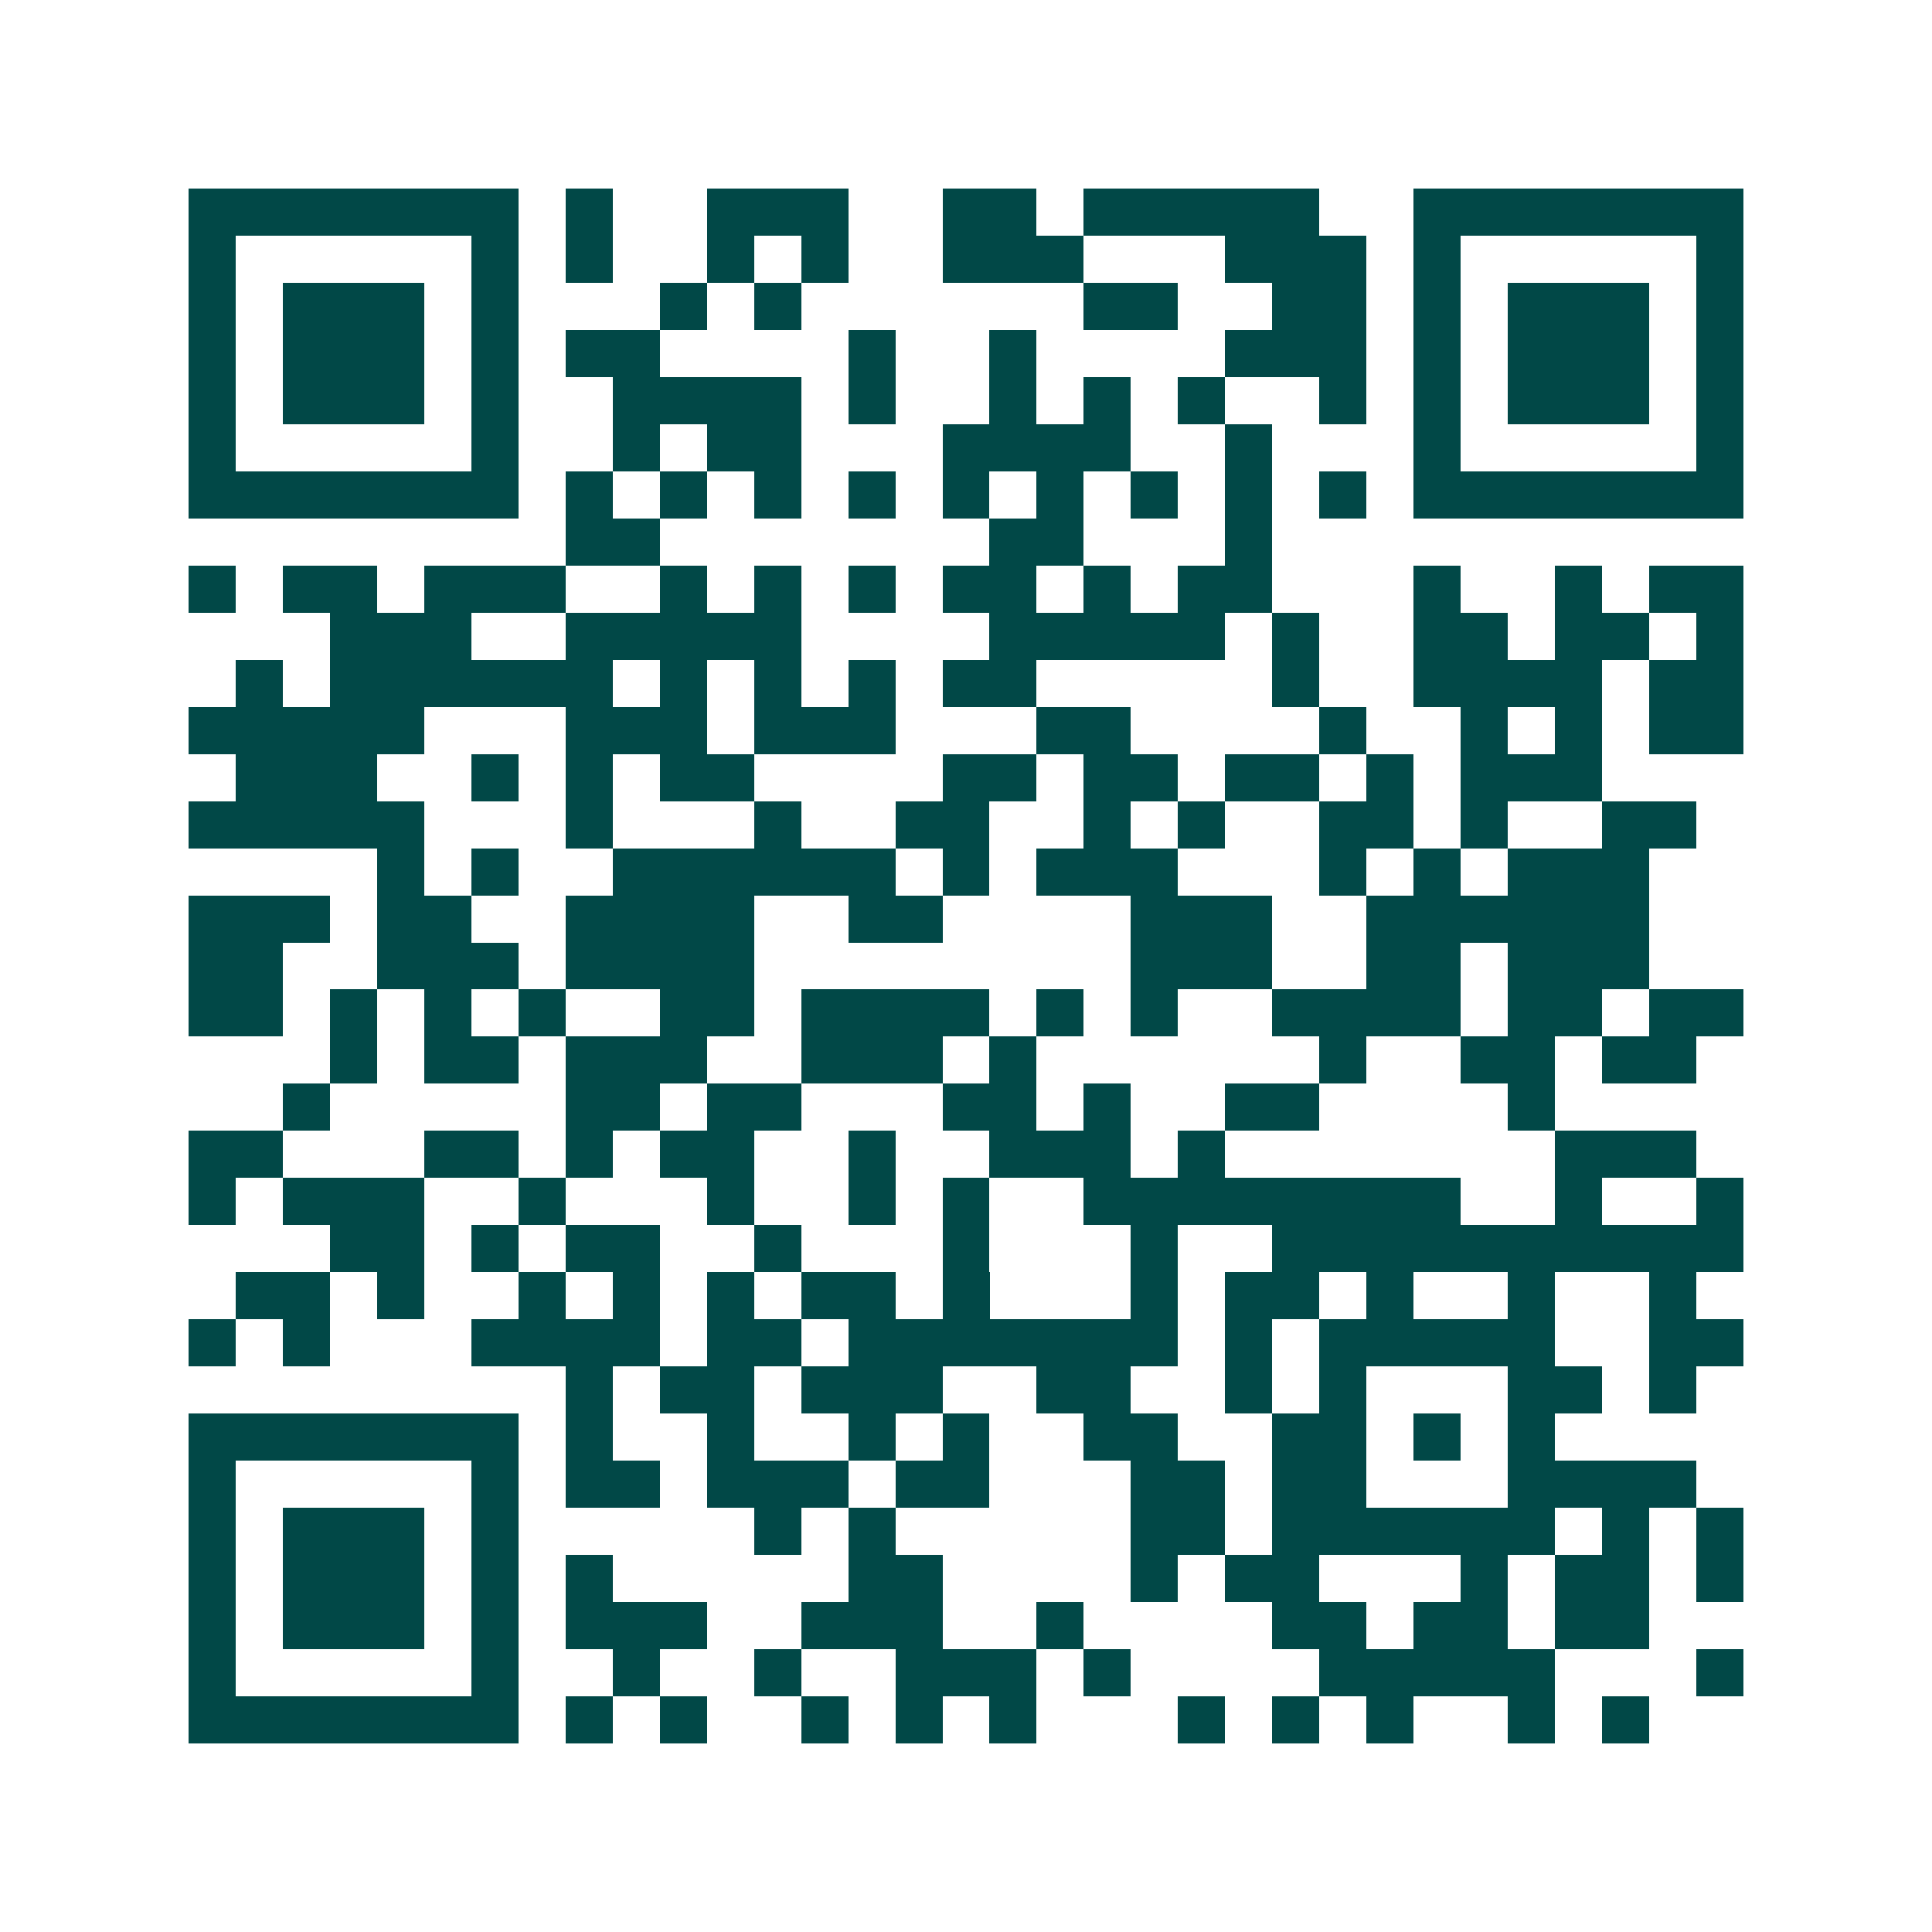 <svg xmlns="http://www.w3.org/2000/svg" width="200" height="200" viewBox="0 0 41 41" shape-rendering="crispEdges"><path fill="#ffffff" d="M0 0h41v41H0z"/><path stroke="#014847" d="M4 4.5h7m1 0h1m2 0h3m2 0h2m1 0h5m2 0h7M4 5.5h1m5 0h1m1 0h1m2 0h1m1 0h1m2 0h3m3 0h3m1 0h1m5 0h1M4 6.5h1m1 0h3m1 0h1m3 0h1m1 0h1m6 0h2m2 0h2m1 0h1m1 0h3m1 0h1M4 7.5h1m1 0h3m1 0h1m1 0h2m4 0h1m2 0h1m4 0h3m1 0h1m1 0h3m1 0h1M4 8.5h1m1 0h3m1 0h1m2 0h4m1 0h1m2 0h1m1 0h1m1 0h1m2 0h1m1 0h1m1 0h3m1 0h1M4 9.5h1m5 0h1m2 0h1m1 0h2m3 0h4m2 0h1m3 0h1m5 0h1M4 10.5h7m1 0h1m1 0h1m1 0h1m1 0h1m1 0h1m1 0h1m1 0h1m1 0h1m1 0h1m1 0h7M12 11.5h2m7 0h2m3 0h1M4 12.5h1m1 0h2m1 0h3m2 0h1m1 0h1m1 0h1m1 0h2m1 0h1m1 0h2m3 0h1m2 0h1m1 0h2M7 13.5h3m2 0h5m4 0h5m1 0h1m2 0h2m1 0h2m1 0h1M5 14.5h1m1 0h6m1 0h1m1 0h1m1 0h1m1 0h2m5 0h1m2 0h4m1 0h2M4 15.5h5m3 0h3m1 0h3m3 0h2m4 0h1m2 0h1m1 0h1m1 0h2M5 16.5h3m2 0h1m1 0h1m1 0h2m4 0h2m1 0h2m1 0h2m1 0h1m1 0h3M4 17.5h5m3 0h1m3 0h1m2 0h2m2 0h1m1 0h1m2 0h2m1 0h1m2 0h2M8 18.5h1m1 0h1m2 0h6m1 0h1m1 0h3m3 0h1m1 0h1m1 0h3M4 19.5h3m1 0h2m2 0h4m2 0h2m4 0h3m2 0h6M4 20.5h2m2 0h3m1 0h4m8 0h3m2 0h2m1 0h3M4 21.5h2m1 0h1m1 0h1m1 0h1m2 0h2m1 0h4m1 0h1m1 0h1m2 0h4m1 0h2m1 0h2M7 22.5h1m1 0h2m1 0h3m2 0h3m1 0h1m6 0h1m2 0h2m1 0h2M6 23.5h1m5 0h2m1 0h2m3 0h2m1 0h1m2 0h2m4 0h1M4 24.5h2m3 0h2m1 0h1m1 0h2m2 0h1m2 0h3m1 0h1m7 0h3M4 25.5h1m1 0h3m2 0h1m3 0h1m2 0h1m1 0h1m2 0h8m2 0h1m2 0h1M7 26.5h2m1 0h1m1 0h2m2 0h1m3 0h1m3 0h1m2 0h10M5 27.5h2m1 0h1m2 0h1m1 0h1m1 0h1m1 0h2m1 0h1m3 0h1m1 0h2m1 0h1m2 0h1m2 0h1M4 28.5h1m1 0h1m3 0h4m1 0h2m1 0h7m1 0h1m1 0h5m2 0h2M12 29.5h1m1 0h2m1 0h3m2 0h2m2 0h1m1 0h1m3 0h2m1 0h1M4 30.5h7m1 0h1m2 0h1m2 0h1m1 0h1m2 0h2m2 0h2m1 0h1m1 0h1M4 31.5h1m5 0h1m1 0h2m1 0h3m1 0h2m3 0h2m1 0h2m3 0h4M4 32.5h1m1 0h3m1 0h1m5 0h1m1 0h1m5 0h2m1 0h6m1 0h1m1 0h1M4 33.5h1m1 0h3m1 0h1m1 0h1m5 0h2m4 0h1m1 0h2m3 0h1m1 0h2m1 0h1M4 34.5h1m1 0h3m1 0h1m1 0h3m2 0h3m2 0h1m4 0h2m1 0h2m1 0h2M4 35.5h1m5 0h1m2 0h1m2 0h1m2 0h3m1 0h1m4 0h5m3 0h1M4 36.5h7m1 0h1m1 0h1m2 0h1m1 0h1m1 0h1m3 0h1m1 0h1m1 0h1m2 0h1m1 0h1"/></svg>
